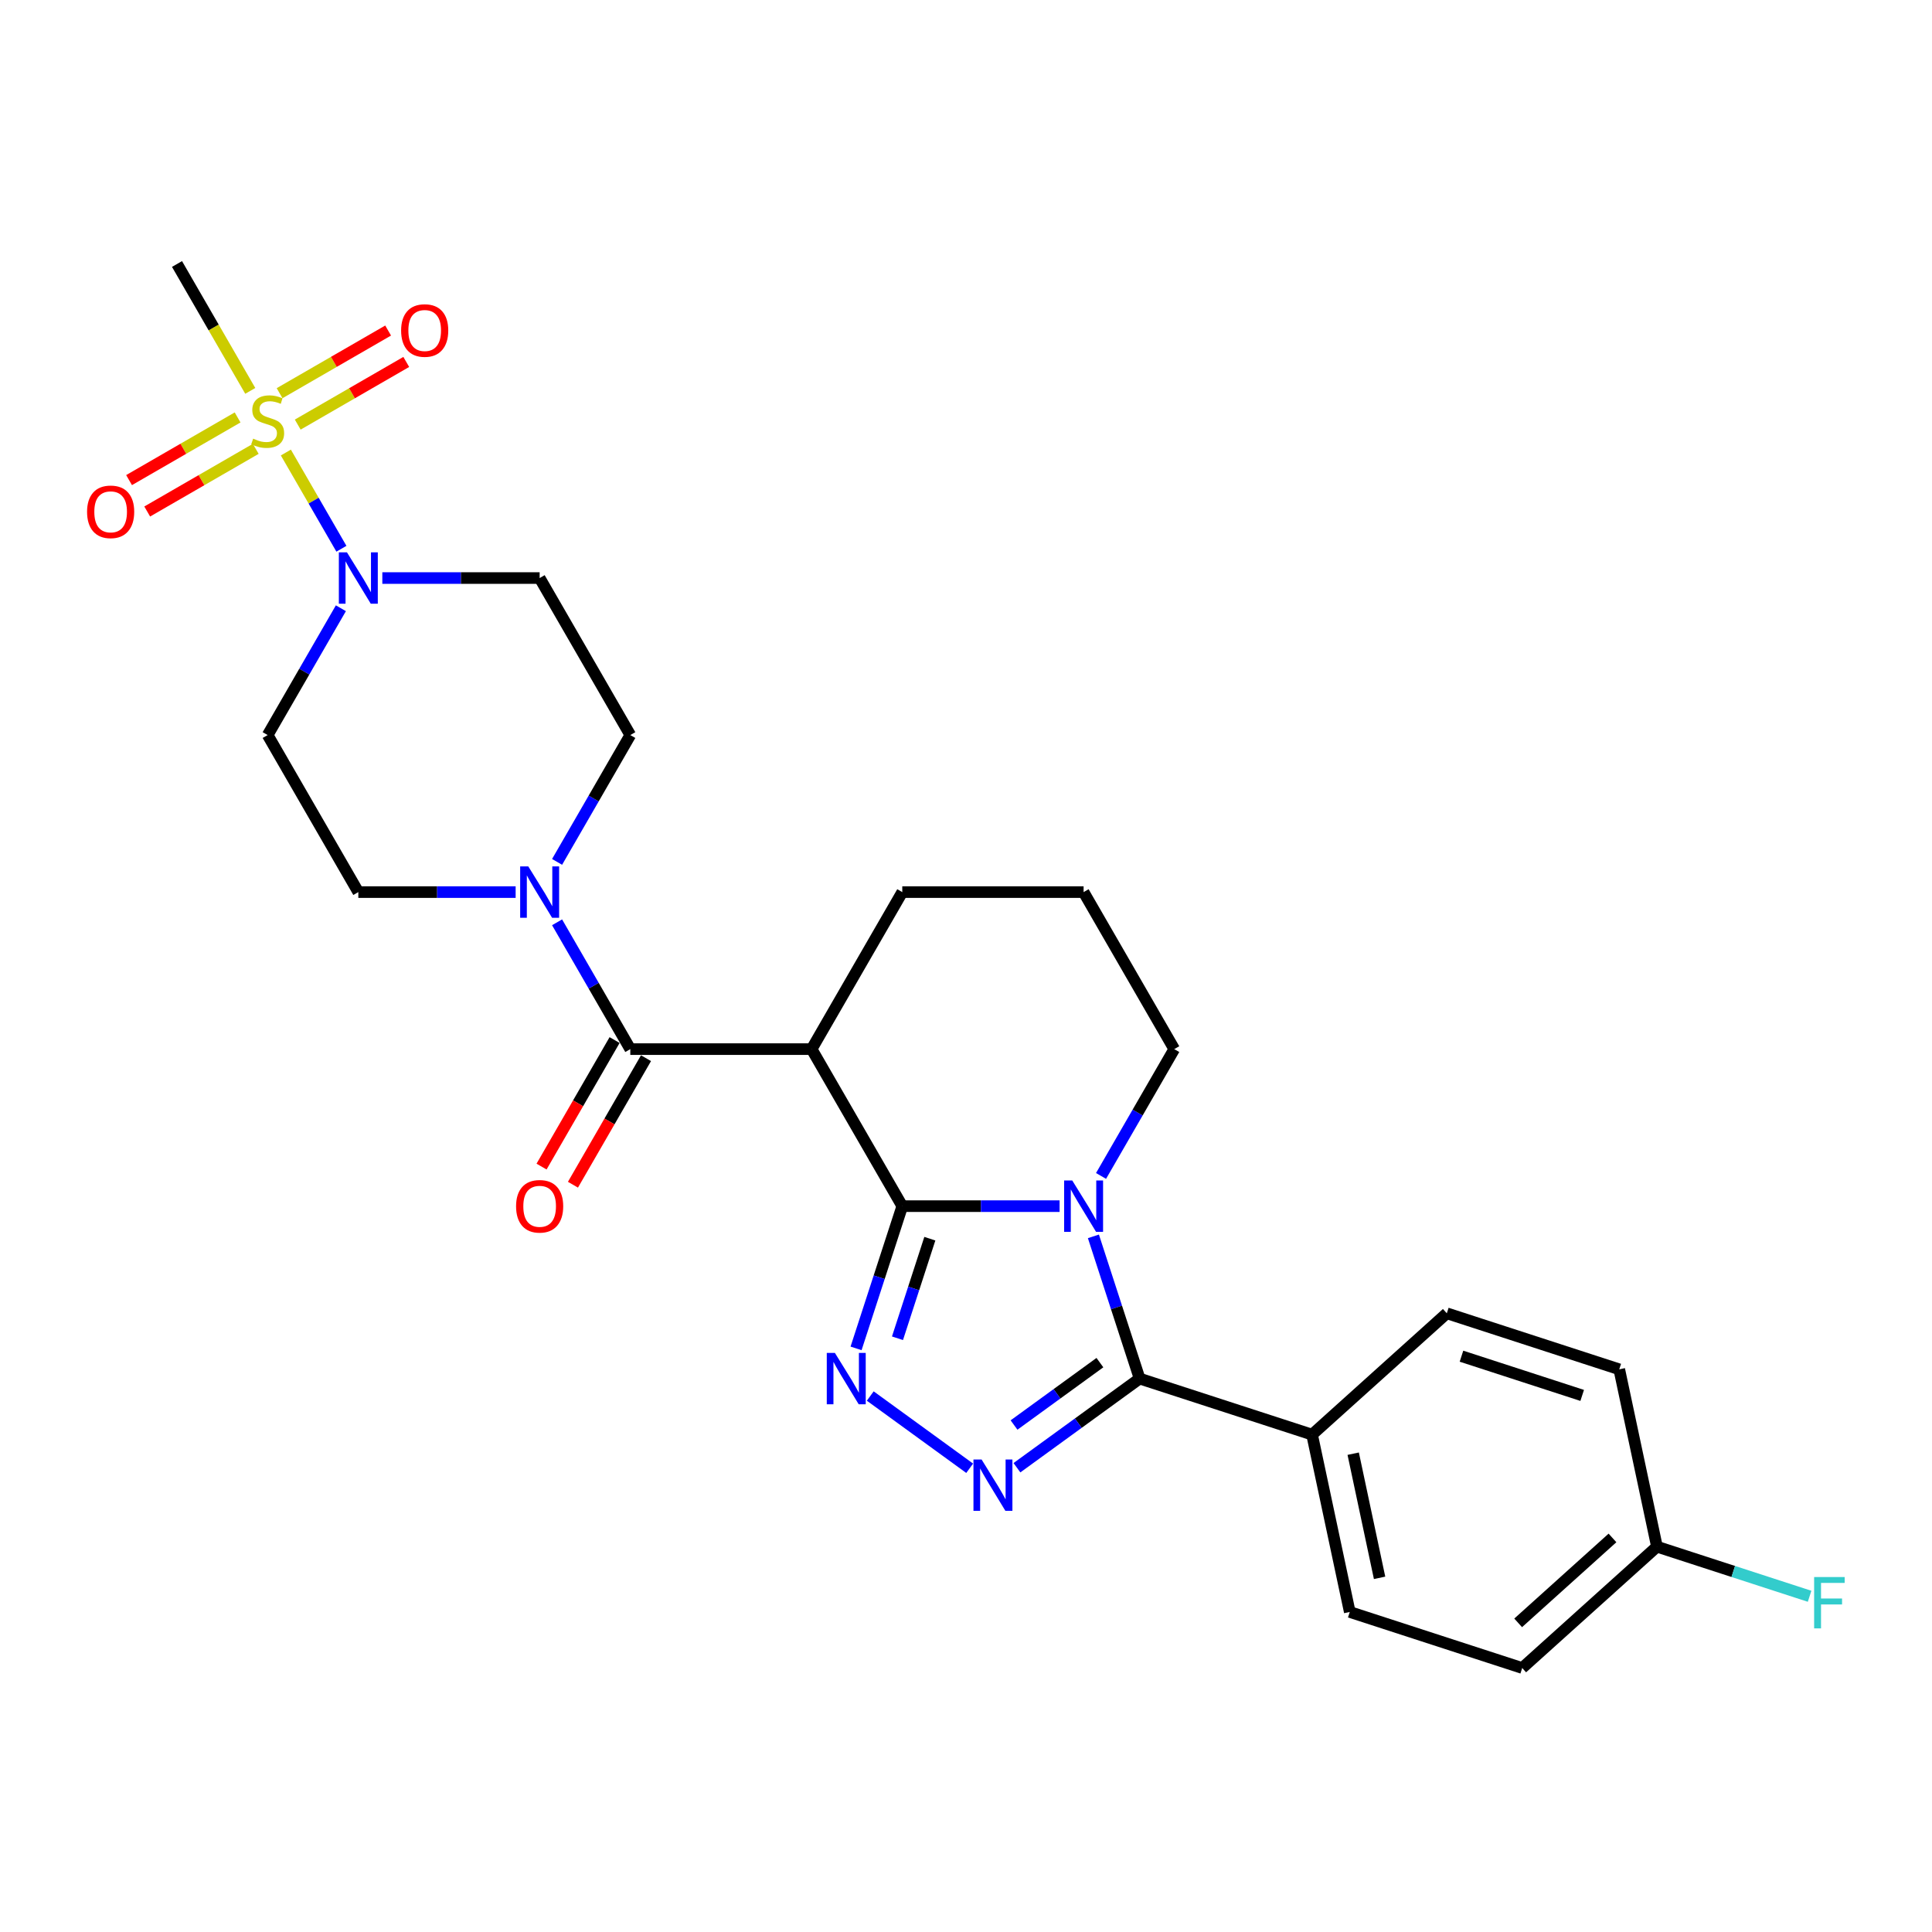 <?xml version='1.0' encoding='iso-8859-1'?>
<svg version='1.1' baseProfile='full'
              xmlns='http://www.w3.org/2000/svg'
                      xmlns:rdkit='http://www.rdkit.org/xml'
                      xmlns:xlink='http://www.w3.org/1999/xlink'
                  xml:space='preserve'
width='1000px' height='1000px' viewBox='0 0 1000 1000'>
<!-- END OF HEADER -->
<rect style='opacity:1.0;fill:#FFFFFF;stroke:none' width='1000' height='1000' x='0' y='0'> </rect>
<path class='bond-0' d='M 467.018,624.3 L 507.73,624.3' style='fill:none;fill-rule:evenodd;stroke:#000000;stroke-width:6px;stroke-linecap:butt;stroke-linejoin:miter;stroke-opacity:1' />
<path class='bond-0' d='M 507.73,624.3 L 548.442,624.3' style='fill:none;fill-rule:evenodd;stroke:#0000FF;stroke-width:6px;stroke-linecap:butt;stroke-linejoin:miter;stroke-opacity:1' />
<path class='bond-1' d='M 467.018,624.3 L 455.057,661.11' style='fill:none;fill-rule:evenodd;stroke:#000000;stroke-width:6px;stroke-linecap:butt;stroke-linejoin:miter;stroke-opacity:1' />
<path class='bond-1' d='M 455.057,661.11 L 443.097,697.921' style='fill:none;fill-rule:evenodd;stroke:#0000FF;stroke-width:6px;stroke-linecap:butt;stroke-linejoin:miter;stroke-opacity:1' />
<path class='bond-1' d='M 481.281,641.143 L 472.909,666.911' style='fill:none;fill-rule:evenodd;stroke:#000000;stroke-width:6px;stroke-linecap:butt;stroke-linejoin:miter;stroke-opacity:1' />
<path class='bond-1' d='M 472.909,666.911 L 464.536,692.678' style='fill:none;fill-rule:evenodd;stroke:#0000FF;stroke-width:6px;stroke-linecap:butt;stroke-linejoin:miter;stroke-opacity:1' />
<path class='bond-5' d='M 467.018,624.3 L 420.093,543.024' style='fill:none;fill-rule:evenodd;stroke:#000000;stroke-width:6px;stroke-linecap:butt;stroke-linejoin:miter;stroke-opacity:1' />
<path class='bond-2' d='M 565.948,639.935 L 577.908,676.746' style='fill:none;fill-rule:evenodd;stroke:#0000FF;stroke-width:6px;stroke-linecap:butt;stroke-linejoin:miter;stroke-opacity:1' />
<path class='bond-2' d='M 577.908,676.746 L 589.869,713.556' style='fill:none;fill-rule:evenodd;stroke:#000000;stroke-width:6px;stroke-linecap:butt;stroke-linejoin:miter;stroke-opacity:1' />
<path class='bond-17' d='M 569.895,608.665 L 588.844,575.844' style='fill:none;fill-rule:evenodd;stroke:#0000FF;stroke-width:6px;stroke-linecap:butt;stroke-linejoin:miter;stroke-opacity:1' />
<path class='bond-17' d='M 588.844,575.844 L 607.792,543.024' style='fill:none;fill-rule:evenodd;stroke:#000000;stroke-width:6px;stroke-linecap:butt;stroke-linejoin:miter;stroke-opacity:1' />
<path class='bond-4' d='M 450.442,722.584 L 501.901,759.971' style='fill:none;fill-rule:evenodd;stroke:#0000FF;stroke-width:6px;stroke-linecap:butt;stroke-linejoin:miter;stroke-opacity:1' />
<path class='bond-11' d='M 589.869,713.556 L 679.125,742.558' style='fill:none;fill-rule:evenodd;stroke:#000000;stroke-width:6px;stroke-linecap:butt;stroke-linejoin:miter;stroke-opacity:1' />
<path class='bond-27' d='M 589.869,713.556 L 558.119,736.624' style='fill:none;fill-rule:evenodd;stroke:#000000;stroke-width:6px;stroke-linecap:butt;stroke-linejoin:miter;stroke-opacity:1' />
<path class='bond-27' d='M 558.119,736.624 L 526.368,759.692' style='fill:none;fill-rule:evenodd;stroke:#0000FF;stroke-width:6px;stroke-linecap:butt;stroke-linejoin:miter;stroke-opacity:1' />
<path class='bond-27' d='M 569.311,705.292 L 547.086,721.439' style='fill:none;fill-rule:evenodd;stroke:#000000;stroke-width:6px;stroke-linecap:butt;stroke-linejoin:miter;stroke-opacity:1' />
<path class='bond-27' d='M 547.086,721.439 L 524.861,737.587' style='fill:none;fill-rule:evenodd;stroke:#0000FF;stroke-width:6px;stroke-linecap:butt;stroke-linejoin:miter;stroke-opacity:1' />
<path class='bond-3' d='M 147.961,234.23 L 162.337,259.13' style='fill:none;fill-rule:evenodd;stroke:#CCCC00;stroke-width:6px;stroke-linecap:butt;stroke-linejoin:miter;stroke-opacity:1' />
<path class='bond-3' d='M 162.337,259.13 L 176.713,284.03' style='fill:none;fill-rule:evenodd;stroke:#0000FF;stroke-width:6px;stroke-linecap:butt;stroke-linejoin:miter;stroke-opacity:1' />
<path class='bond-12' d='M 122.983,216.066 L 94.896,232.282' style='fill:none;fill-rule:evenodd;stroke:#CCCC00;stroke-width:6px;stroke-linecap:butt;stroke-linejoin:miter;stroke-opacity:1' />
<path class='bond-12' d='M 94.896,232.282 L 66.808,248.498' style='fill:none;fill-rule:evenodd;stroke:#FF0000;stroke-width:6px;stroke-linecap:butt;stroke-linejoin:miter;stroke-opacity:1' />
<path class='bond-12' d='M 132.368,232.321 L 104.281,248.537' style='fill:none;fill-rule:evenodd;stroke:#CCCC00;stroke-width:6px;stroke-linecap:butt;stroke-linejoin:miter;stroke-opacity:1' />
<path class='bond-12' d='M 104.281,248.537 L 76.193,264.754' style='fill:none;fill-rule:evenodd;stroke:#FF0000;stroke-width:6px;stroke-linecap:butt;stroke-linejoin:miter;stroke-opacity:1' />
<path class='bond-13' d='M 154.104,219.772 L 182.192,203.555' style='fill:none;fill-rule:evenodd;stroke:#CCCC00;stroke-width:6px;stroke-linecap:butt;stroke-linejoin:miter;stroke-opacity:1' />
<path class='bond-13' d='M 182.192,203.555 L 210.279,187.339' style='fill:none;fill-rule:evenodd;stroke:#FF0000;stroke-width:6px;stroke-linecap:butt;stroke-linejoin:miter;stroke-opacity:1' />
<path class='bond-13' d='M 144.719,203.516 L 172.807,187.3' style='fill:none;fill-rule:evenodd;stroke:#CCCC00;stroke-width:6px;stroke-linecap:butt;stroke-linejoin:miter;stroke-opacity:1' />
<path class='bond-13' d='M 172.807,187.3 L 200.894,171.084' style='fill:none;fill-rule:evenodd;stroke:#FF0000;stroke-width:6px;stroke-linecap:butt;stroke-linejoin:miter;stroke-opacity:1' />
<path class='bond-20' d='M 129.538,202.321 L 110.579,169.482' style='fill:none;fill-rule:evenodd;stroke:#CCCC00;stroke-width:6px;stroke-linecap:butt;stroke-linejoin:miter;stroke-opacity:1' />
<path class='bond-20' d='M 110.579,169.482 L 91.619,136.642' style='fill:none;fill-rule:evenodd;stroke:#000000;stroke-width:6px;stroke-linecap:butt;stroke-linejoin:miter;stroke-opacity:1' />
<path class='bond-6' d='M 420.093,543.024 L 326.243,543.024' style='fill:none;fill-rule:evenodd;stroke:#000000;stroke-width:6px;stroke-linecap:butt;stroke-linejoin:miter;stroke-opacity:1' />
<path class='bond-21' d='M 420.093,543.024 L 467.018,461.747' style='fill:none;fill-rule:evenodd;stroke:#000000;stroke-width:6px;stroke-linecap:butt;stroke-linejoin:miter;stroke-opacity:1' />
<path class='bond-8' d='M 326.243,543.024 L 307.294,510.203' style='fill:none;fill-rule:evenodd;stroke:#000000;stroke-width:6px;stroke-linecap:butt;stroke-linejoin:miter;stroke-opacity:1' />
<path class='bond-8' d='M 307.294,510.203 L 288.345,477.383' style='fill:none;fill-rule:evenodd;stroke:#0000FF;stroke-width:6px;stroke-linecap:butt;stroke-linejoin:miter;stroke-opacity:1' />
<path class='bond-16' d='M 318.116,538.331 L 299.21,571.077' style='fill:none;fill-rule:evenodd;stroke:#000000;stroke-width:6px;stroke-linecap:butt;stroke-linejoin:miter;stroke-opacity:1' />
<path class='bond-16' d='M 299.21,571.077 L 280.304,603.822' style='fill:none;fill-rule:evenodd;stroke:#FF0000;stroke-width:6px;stroke-linecap:butt;stroke-linejoin:miter;stroke-opacity:1' />
<path class='bond-16' d='M 334.371,547.716 L 315.465,580.462' style='fill:none;fill-rule:evenodd;stroke:#000000;stroke-width:6px;stroke-linecap:butt;stroke-linejoin:miter;stroke-opacity:1' />
<path class='bond-16' d='M 315.465,580.462 L 296.56,613.207' style='fill:none;fill-rule:evenodd;stroke:#FF0000;stroke-width:6px;stroke-linecap:butt;stroke-linejoin:miter;stroke-opacity:1' />
<path class='bond-7' d='M 197.894,299.195 L 238.606,299.195' style='fill:none;fill-rule:evenodd;stroke:#0000FF;stroke-width:6px;stroke-linecap:butt;stroke-linejoin:miter;stroke-opacity:1' />
<path class='bond-7' d='M 238.606,299.195 L 279.318,299.195' style='fill:none;fill-rule:evenodd;stroke:#000000;stroke-width:6px;stroke-linecap:butt;stroke-linejoin:miter;stroke-opacity:1' />
<path class='bond-29' d='M 176.441,314.83 L 157.493,347.651' style='fill:none;fill-rule:evenodd;stroke:#0000FF;stroke-width:6px;stroke-linecap:butt;stroke-linejoin:miter;stroke-opacity:1' />
<path class='bond-29' d='M 157.493,347.651 L 138.544,380.471' style='fill:none;fill-rule:evenodd;stroke:#000000;stroke-width:6px;stroke-linecap:butt;stroke-linejoin:miter;stroke-opacity:1' />
<path class='bond-14' d='M 266.893,461.747 L 226.181,461.747' style='fill:none;fill-rule:evenodd;stroke:#0000FF;stroke-width:6px;stroke-linecap:butt;stroke-linejoin:miter;stroke-opacity:1' />
<path class='bond-14' d='M 226.181,461.747 L 185.469,461.747' style='fill:none;fill-rule:evenodd;stroke:#000000;stroke-width:6px;stroke-linecap:butt;stroke-linejoin:miter;stroke-opacity:1' />
<path class='bond-15' d='M 288.345,446.112 L 307.294,413.292' style='fill:none;fill-rule:evenodd;stroke:#0000FF;stroke-width:6px;stroke-linecap:butt;stroke-linejoin:miter;stroke-opacity:1' />
<path class='bond-15' d='M 307.294,413.292 L 326.243,380.471' style='fill:none;fill-rule:evenodd;stroke:#000000;stroke-width:6px;stroke-linecap:butt;stroke-linejoin:miter;stroke-opacity:1' />
<path class='bond-9' d='M 279.318,299.195 L 326.243,380.471' style='fill:none;fill-rule:evenodd;stroke:#000000;stroke-width:6px;stroke-linecap:butt;stroke-linejoin:miter;stroke-opacity:1' />
<path class='bond-10' d='M 138.544,380.471 L 185.469,461.747' style='fill:none;fill-rule:evenodd;stroke:#000000;stroke-width:6px;stroke-linecap:butt;stroke-linejoin:miter;stroke-opacity:1' />
<path class='bond-18' d='M 679.125,742.558 L 698.638,834.356' style='fill:none;fill-rule:evenodd;stroke:#000000;stroke-width:6px;stroke-linecap:butt;stroke-linejoin:miter;stroke-opacity:1' />
<path class='bond-18' d='M 700.412,752.425 L 714.07,816.684' style='fill:none;fill-rule:evenodd;stroke:#000000;stroke-width:6px;stroke-linecap:butt;stroke-linejoin:miter;stroke-opacity:1' />
<path class='bond-19' d='M 679.125,742.558 L 748.869,679.76' style='fill:none;fill-rule:evenodd;stroke:#000000;stroke-width:6px;stroke-linecap:butt;stroke-linejoin:miter;stroke-opacity:1' />
<path class='bond-28' d='M 607.792,543.024 L 560.868,461.747' style='fill:none;fill-rule:evenodd;stroke:#000000;stroke-width:6px;stroke-linecap:butt;stroke-linejoin:miter;stroke-opacity:1' />
<path class='bond-23' d='M 698.638,834.356 L 787.894,863.358' style='fill:none;fill-rule:evenodd;stroke:#000000;stroke-width:6px;stroke-linecap:butt;stroke-linejoin:miter;stroke-opacity:1' />
<path class='bond-24' d='M 748.869,679.76 L 838.125,708.761' style='fill:none;fill-rule:evenodd;stroke:#000000;stroke-width:6px;stroke-linecap:butt;stroke-linejoin:miter;stroke-opacity:1' />
<path class='bond-24' d='M 756.457,701.961 L 818.937,722.262' style='fill:none;fill-rule:evenodd;stroke:#000000;stroke-width:6px;stroke-linecap:butt;stroke-linejoin:miter;stroke-opacity:1' />
<path class='bond-26' d='M 467.018,461.747 L 560.868,461.747' style='fill:none;fill-rule:evenodd;stroke:#000000;stroke-width:6px;stroke-linecap:butt;stroke-linejoin:miter;stroke-opacity:1' />
<path class='bond-22' d='M 857.638,800.56 L 838.125,708.761' style='fill:none;fill-rule:evenodd;stroke:#000000;stroke-width:6px;stroke-linecap:butt;stroke-linejoin:miter;stroke-opacity:1' />
<path class='bond-25' d='M 857.638,800.56 L 897.142,813.396' style='fill:none;fill-rule:evenodd;stroke:#000000;stroke-width:6px;stroke-linecap:butt;stroke-linejoin:miter;stroke-opacity:1' />
<path class='bond-25' d='M 897.142,813.396 L 936.646,826.231' style='fill:none;fill-rule:evenodd;stroke:#33CCCC;stroke-width:6px;stroke-linecap:butt;stroke-linejoin:miter;stroke-opacity:1' />
<path class='bond-30' d='M 857.638,800.56 L 787.894,863.358' style='fill:none;fill-rule:evenodd;stroke:#000000;stroke-width:6px;stroke-linecap:butt;stroke-linejoin:miter;stroke-opacity:1' />
<path class='bond-30' d='M 834.617,796.031 L 785.796,839.989' style='fill:none;fill-rule:evenodd;stroke:#000000;stroke-width:6px;stroke-linecap:butt;stroke-linejoin:miter;stroke-opacity:1' />
<path  class='atom-1' d='M 554.993 611.011
L 563.702 625.088
Q 564.565 626.477, 565.954 628.992
Q 567.343 631.508, 567.418 631.658
L 567.418 611.011
L 570.947 611.011
L 570.947 637.589
L 567.306 637.589
L 557.958 622.198
Q 556.87 620.396, 555.706 618.331
Q 554.58 616.266, 554.242 615.628
L 554.242 637.589
L 550.788 637.589
L 550.788 611.011
L 554.993 611.011
' fill='#0000FF'/>
<path  class='atom-2' d='M 432.142 700.267
L 440.851 714.345
Q 441.714 715.734, 443.103 718.249
Q 444.492 720.764, 444.567 720.914
L 444.567 700.267
L 448.096 700.267
L 448.096 726.846
L 444.455 726.846
L 435.107 711.454
Q 434.019 709.652, 432.855 707.588
Q 431.729 705.523, 431.391 704.885
L 431.391 726.846
L 427.937 726.846
L 427.937 700.267
L 432.142 700.267
' fill='#0000FF'/>
<path  class='atom-4' d='M 131.036 227.041
Q 131.336 227.153, 132.575 227.679
Q 133.814 228.205, 135.165 228.542
Q 136.554 228.843, 137.906 228.843
Q 140.421 228.843, 141.885 227.641
Q 143.349 226.403, 143.349 224.263
Q 143.349 222.799, 142.598 221.898
Q 141.885 220.997, 140.759 220.509
Q 139.632 220.021, 137.755 219.458
Q 135.39 218.745, 133.964 218.069
Q 132.575 217.393, 131.561 215.967
Q 130.585 214.54, 130.585 212.138
Q 130.585 208.796, 132.838 206.732
Q 135.128 204.667, 139.632 204.667
Q 142.711 204.667, 146.202 206.131
L 145.338 209.022
Q 142.148 207.708, 139.745 207.708
Q 137.155 207.708, 135.728 208.796
Q 134.302 209.848, 134.339 211.687
Q 134.339 213.114, 135.052 213.977
Q 135.803 214.84, 136.854 215.328
Q 137.943 215.816, 139.745 216.38
Q 142.148 217.13, 143.574 217.881
Q 145.001 218.632, 146.014 220.171
Q 147.065 221.673, 147.065 224.263
Q 147.065 227.942, 144.588 229.931
Q 142.148 231.883, 138.056 231.883
Q 135.691 231.883, 133.889 231.358
Q 132.124 230.87, 130.022 230.006
L 131.036 227.041
' fill='#CCCC00'/>
<path  class='atom-5' d='M 508.068 755.431
L 516.777 769.508
Q 517.64 770.897, 519.029 773.412
Q 520.418 775.928, 520.493 776.078
L 520.493 755.431
L 524.022 755.431
L 524.022 782.009
L 520.381 782.009
L 511.033 766.618
Q 509.945 764.816, 508.781 762.751
Q 507.655 760.686, 507.317 760.048
L 507.317 782.009
L 503.863 782.009
L 503.863 755.431
L 508.068 755.431
' fill='#0000FF'/>
<path  class='atom-8' d='M 179.594 285.906
L 188.303 299.983
Q 189.166 301.372, 190.555 303.887
Q 191.944 306.403, 192.019 306.553
L 192.019 285.906
L 195.548 285.906
L 195.548 312.484
L 191.907 312.484
L 182.559 297.093
Q 181.471 295.291, 180.307 293.226
Q 179.181 291.161, 178.843 290.523
L 178.843 312.484
L 175.389 312.484
L 175.389 285.906
L 179.594 285.906
' fill='#0000FF'/>
<path  class='atom-9' d='M 273.443 448.458
L 282.153 462.536
Q 283.016 463.925, 284.405 466.44
Q 285.794 468.955, 285.869 469.105
L 285.869 448.458
L 289.398 448.458
L 289.398 475.037
L 285.756 475.037
L 276.409 459.645
Q 275.32 457.843, 274.157 455.779
Q 273.03 453.714, 272.693 453.076
L 272.693 475.037
L 269.239 475.037
L 269.239 448.458
L 273.443 448.458
' fill='#0000FF'/>
<path  class='atom-13' d='M 45.067 264.919
Q 45.067 258.537, 48.22 254.971
Q 51.374 251.404, 57.267 251.404
Q 63.161 251.404, 66.314 254.971
Q 69.468 258.537, 69.468 264.919
Q 69.468 271.375, 66.277 275.054
Q 63.086 278.696, 57.267 278.696
Q 51.411 278.696, 48.22 275.054
Q 45.067 271.413, 45.067 264.919
M 57.267 275.693
Q 61.322 275.693, 63.499 272.99
Q 65.714 270.249, 65.714 264.919
Q 65.714 259.701, 63.499 257.073
Q 61.322 254.407, 57.267 254.407
Q 53.213 254.407, 50.998 257.035
Q 48.821 259.663, 48.821 264.919
Q 48.821 270.287, 50.998 272.99
Q 53.213 275.693, 57.267 275.693
' fill='#FF0000'/>
<path  class='atom-14' d='M 207.619 171.069
Q 207.619 164.687, 210.773 161.121
Q 213.926 157.554, 219.82 157.554
Q 225.714 157.554, 228.867 161.121
Q 232.02 164.687, 232.02 171.069
Q 232.02 177.526, 228.83 181.205
Q 225.639 184.846, 219.82 184.846
Q 213.964 184.846, 210.773 181.205
Q 207.619 177.563, 207.619 171.069
M 219.82 181.843
Q 223.874 181.843, 226.052 179.14
Q 228.266 176.4, 228.266 171.069
Q 228.266 165.851, 226.052 163.223
Q 223.874 160.558, 219.82 160.558
Q 215.766 160.558, 213.551 163.185
Q 211.373 165.813, 211.373 171.069
Q 211.373 176.437, 213.551 179.14
Q 215.766 181.843, 219.82 181.843
' fill='#FF0000'/>
<path  class='atom-17' d='M 267.118 624.375
Q 267.118 617.993, 270.271 614.427
Q 273.425 610.861, 279.318 610.861
Q 285.212 610.861, 288.365 614.427
Q 291.519 617.993, 291.519 624.375
Q 291.519 630.832, 288.328 634.511
Q 285.137 638.152, 279.318 638.152
Q 273.462 638.152, 270.271 634.511
Q 267.118 630.869, 267.118 624.375
M 279.318 635.149
Q 283.373 635.149, 285.55 632.446
Q 287.765 629.706, 287.765 624.375
Q 287.765 619.157, 285.55 616.529
Q 283.373 613.864, 279.318 613.864
Q 275.264 613.864, 273.049 616.492
Q 270.872 619.119, 270.872 624.375
Q 270.872 629.743, 273.049 632.446
Q 275.264 635.149, 279.318 635.149
' fill='#FF0000'/>
<path  class='atom-26' d='M 938.992 816.272
L 954.796 816.272
L 954.796 819.313
L 942.558 819.313
L 942.558 827.384
L 953.445 827.384
L 953.445 830.462
L 942.558 830.462
L 942.558 842.85
L 938.992 842.85
L 938.992 816.272
' fill='#33CCCC'/>
</svg>
